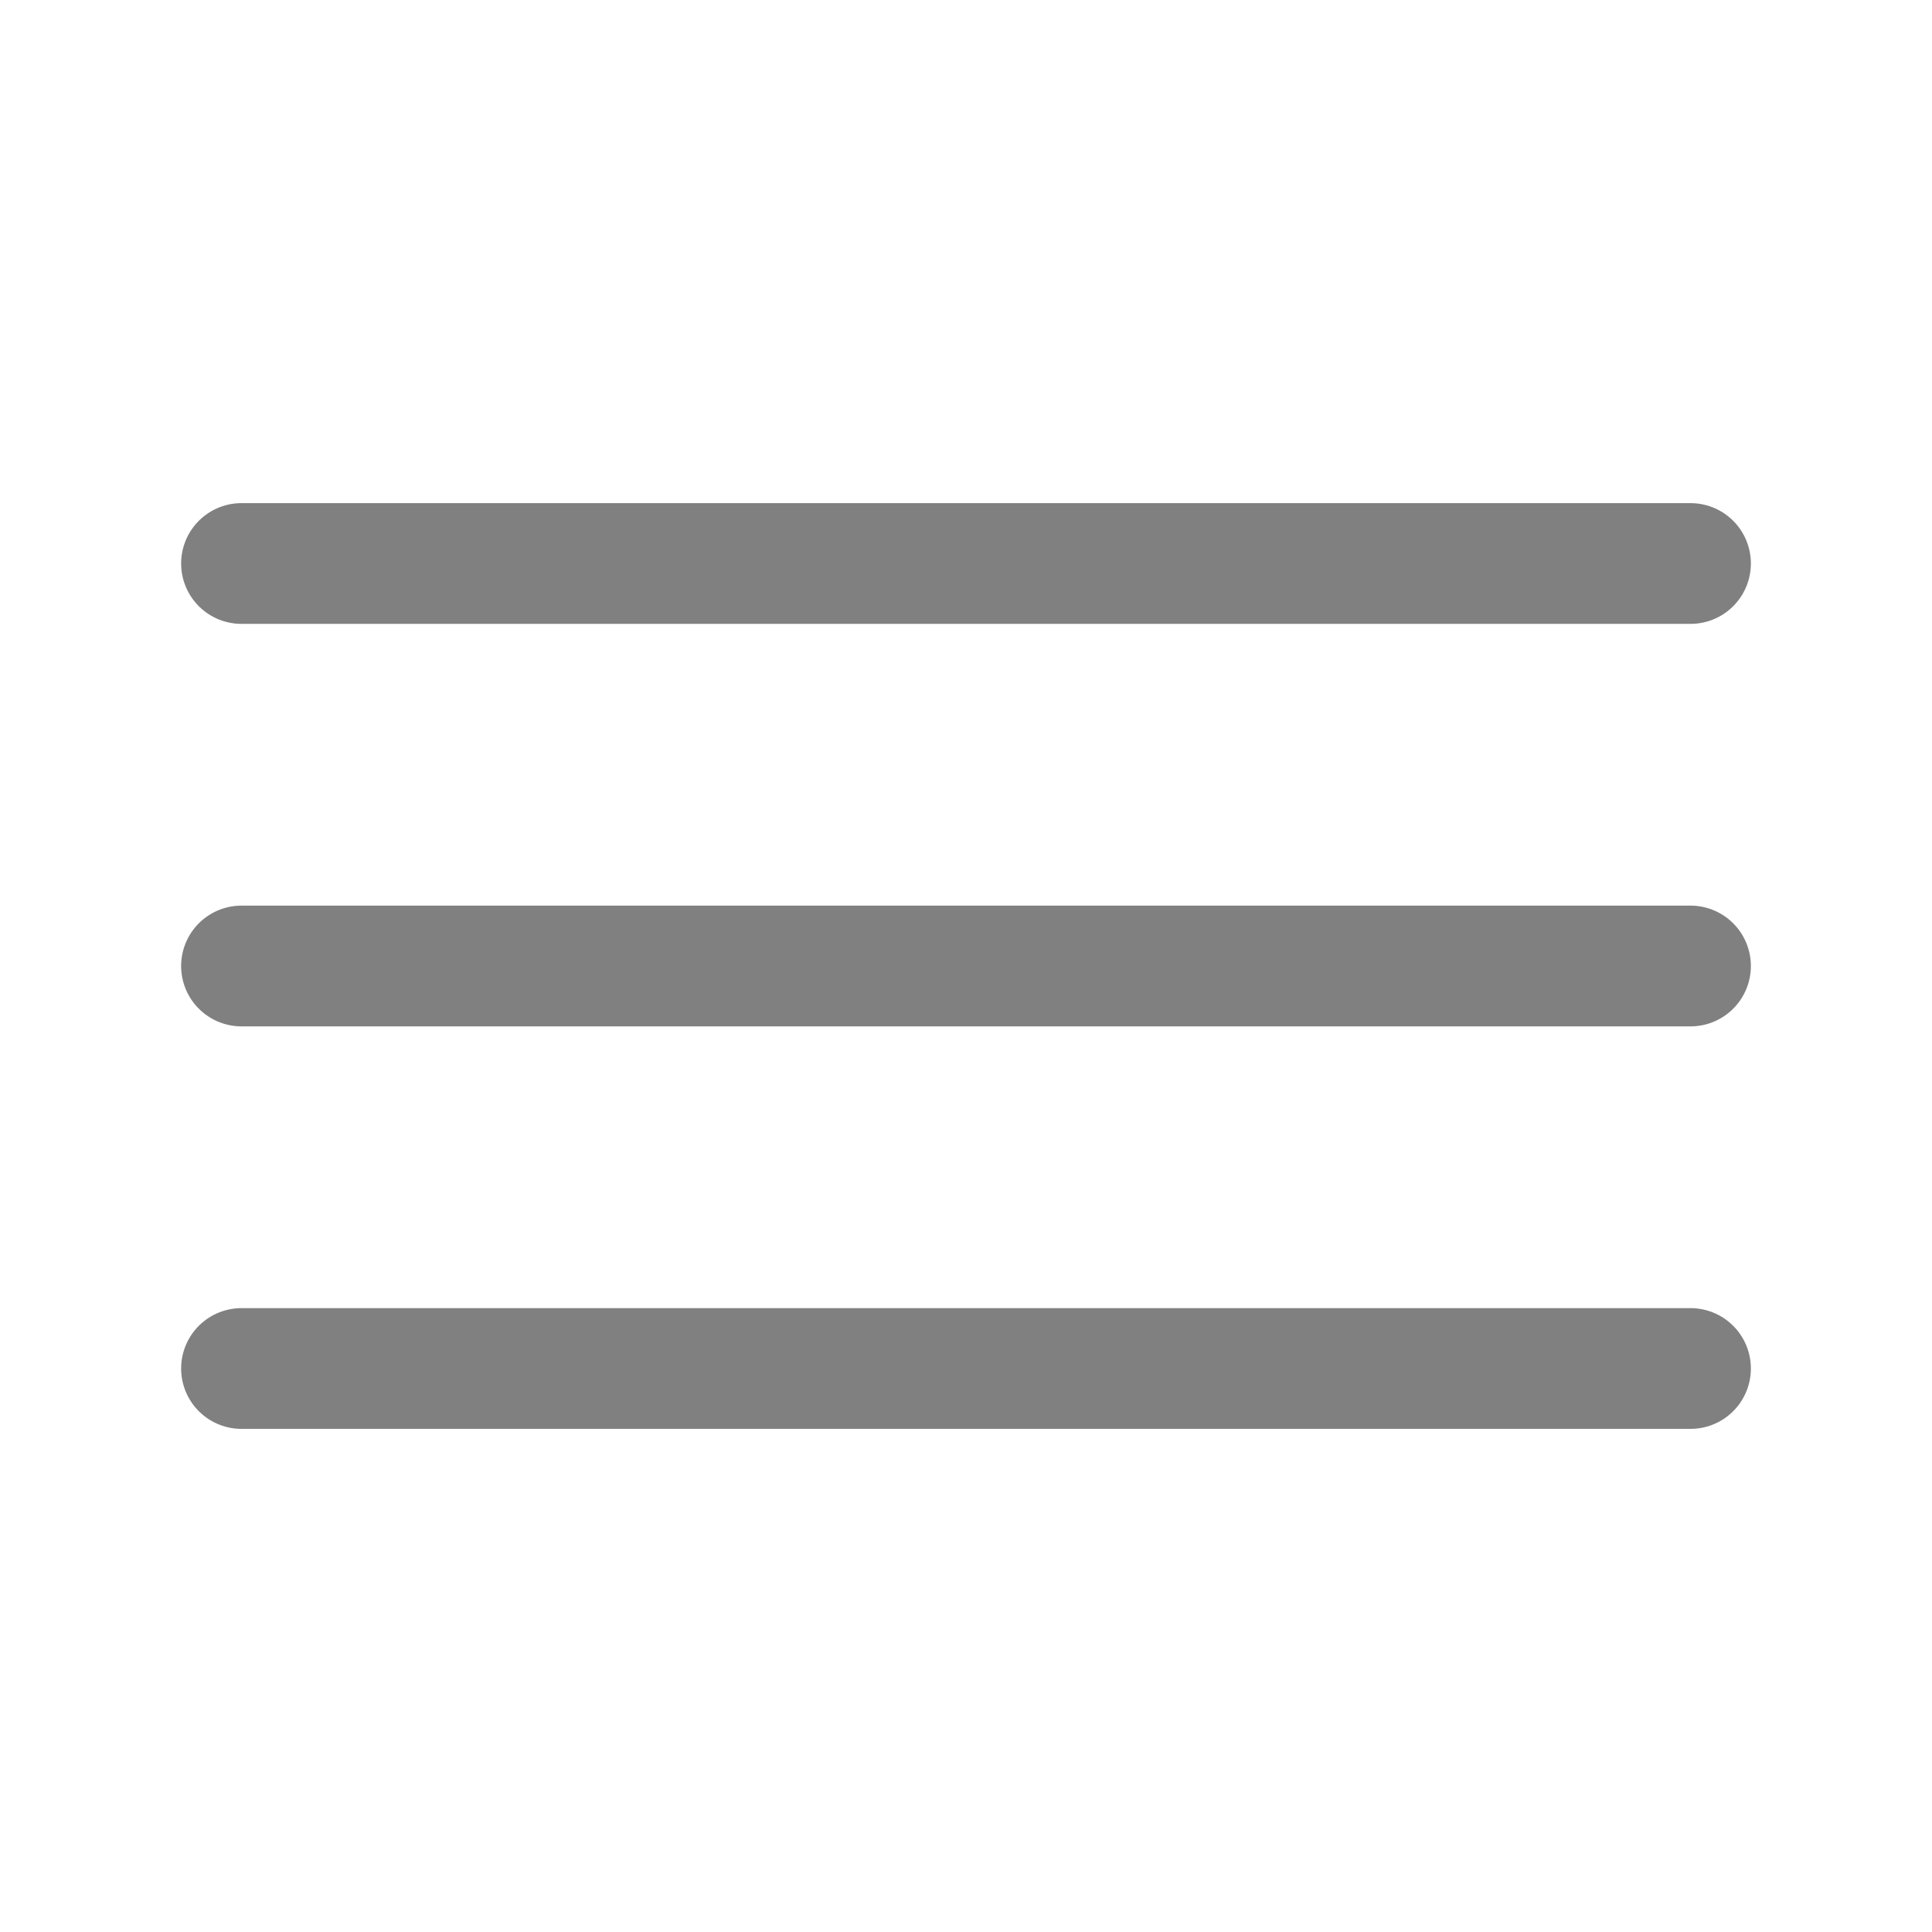 <svg width="24" height="24" viewBox="0 0 24 24" fill="none" xmlns="http://www.w3.org/2000/svg">
<path d="M3 7H21" stroke="#808080" stroke-width="1.5" stroke-linecap="round"/>
<path d="M3 12H21" stroke="#808080" stroke-width="1.5" stroke-linecap="round"/>
<path d="M3 17H21" stroke="#808080" stroke-width="1.5" stroke-linecap="round"/>
</svg>
